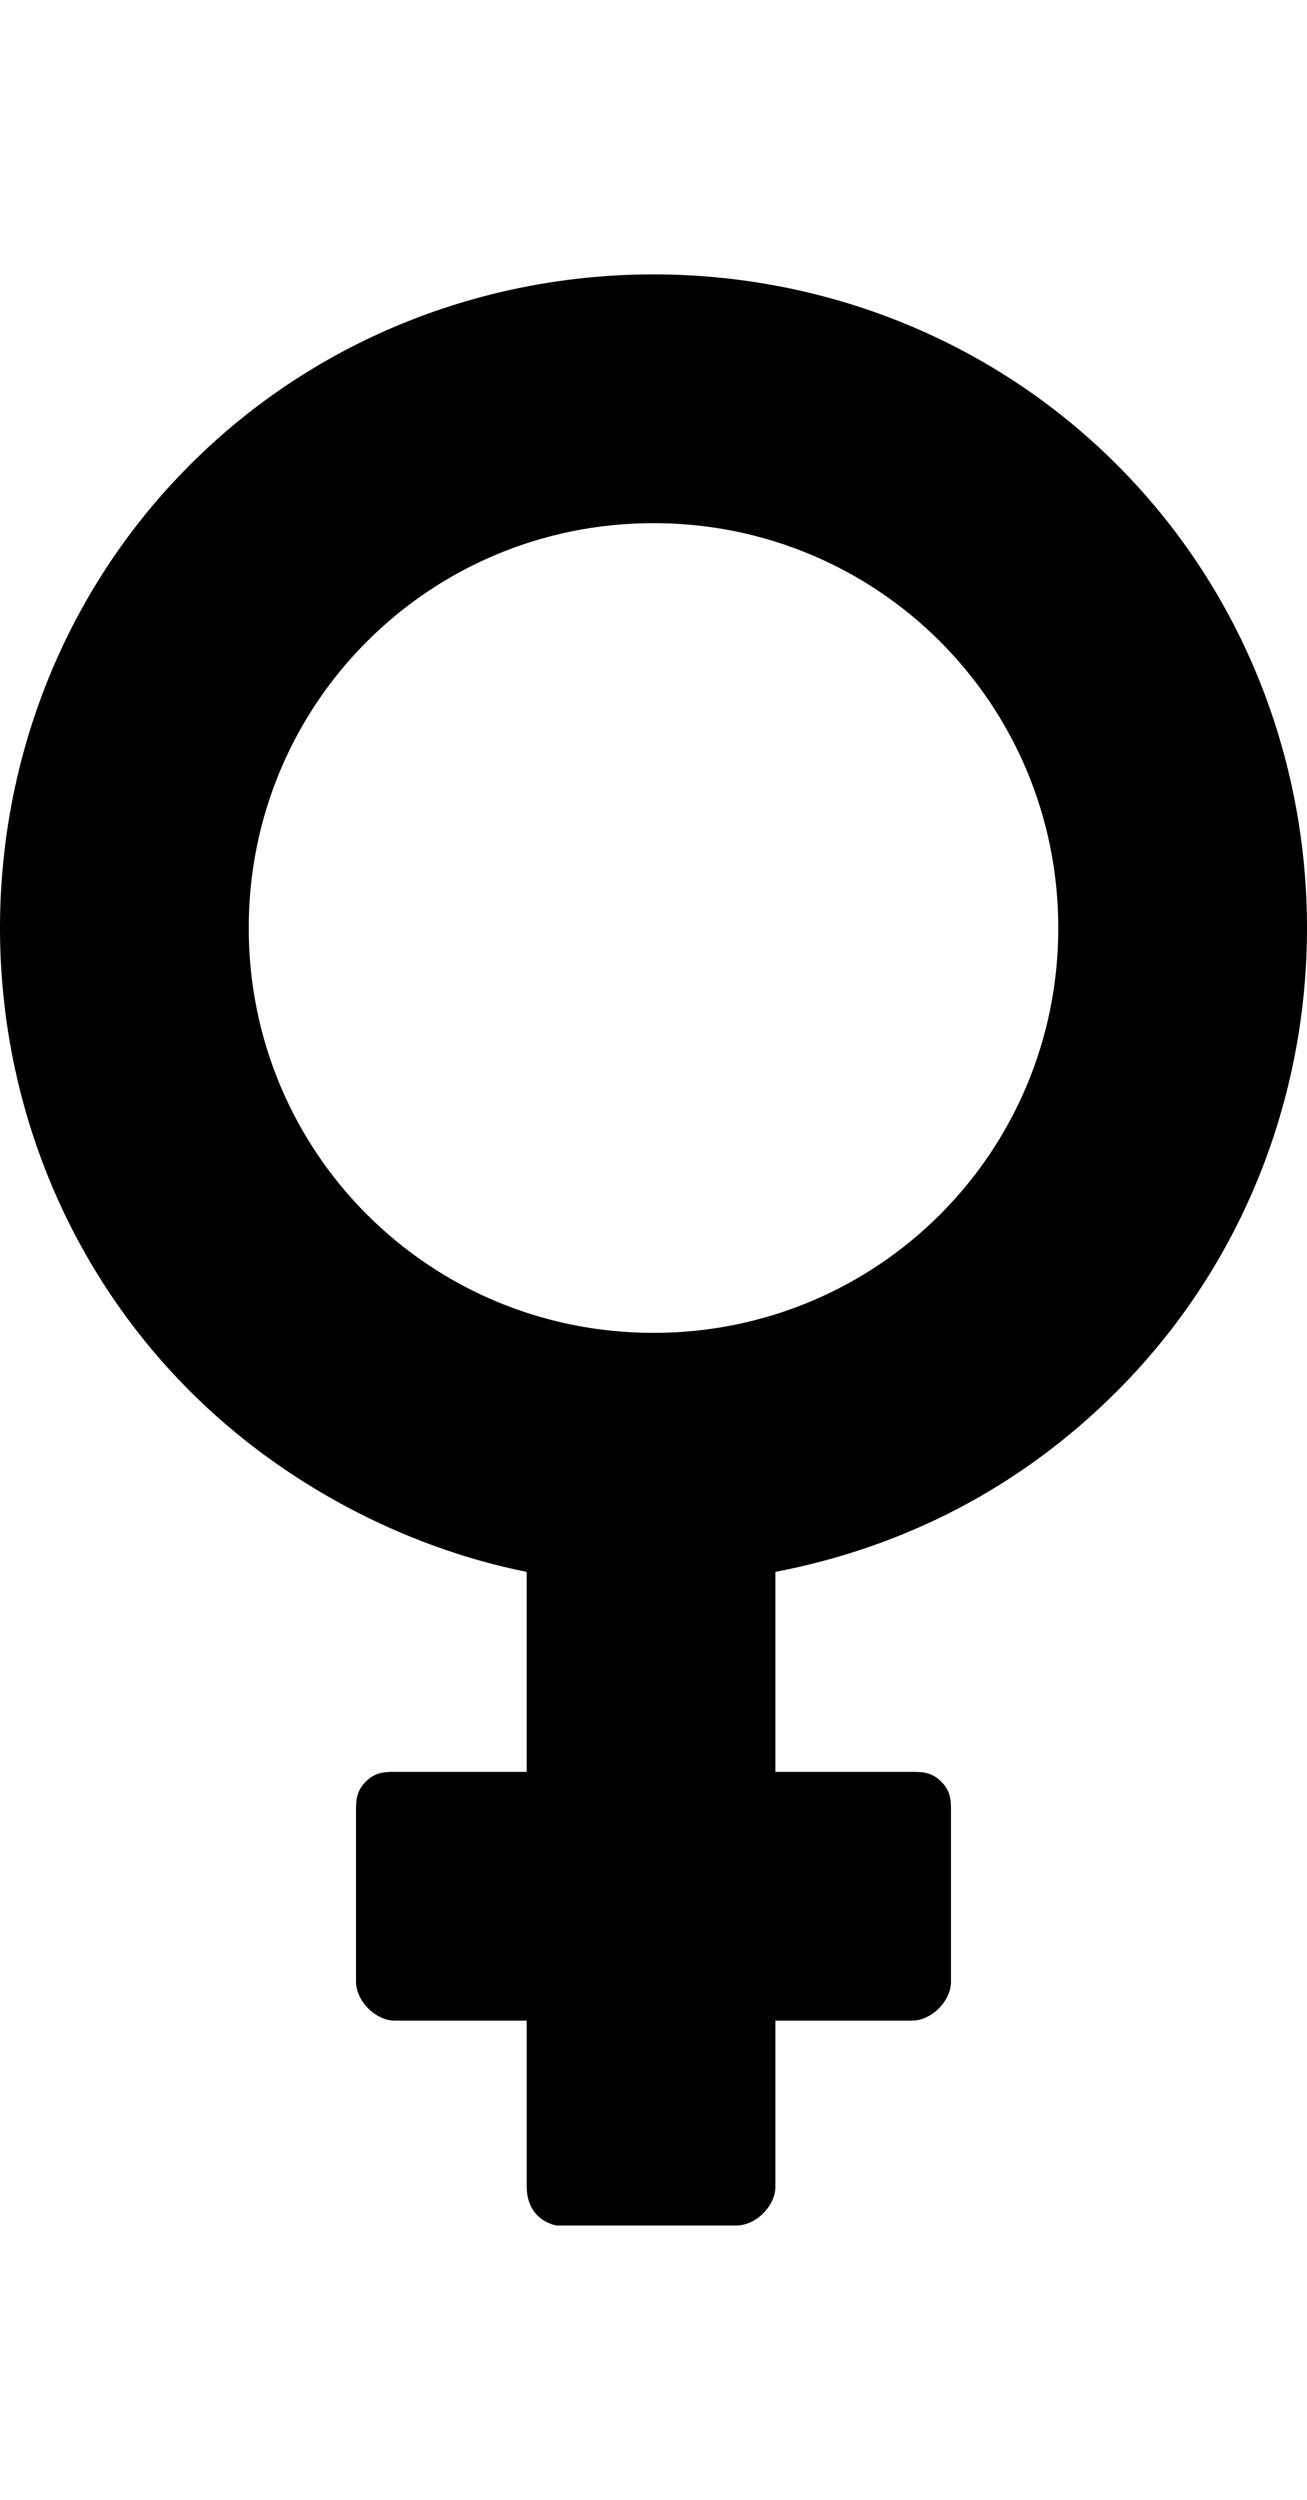<svg version="1.1" xmlns="http://www.w3.org/2000/svg" xmlns:xlink="http://www.w3.org/1999/xlink" id="female-symbol" viewBox="0 0 268 512.5"><path d="M229 285.25c-20 20-44 32-70 37v41h28c2 0 4 0 6 2s2 4 2 6v35c0 4-4 8-8 8h-28v34c0 4-4 8-8 8h-37c-4-1-6-4-6-8v-34H81c-4 0-8-4-8-8v-35c0-2 0-4 2-6s4-2 6-2h27v-41c-25-5-50-18-69-37-52-52-52-138 0-190s138-52 190 0 52 138 0 190zm-95-12c46 0 83-37 83-83s-37-83-83-83-83 37-83 83 37 83 83 83z"/></svg>